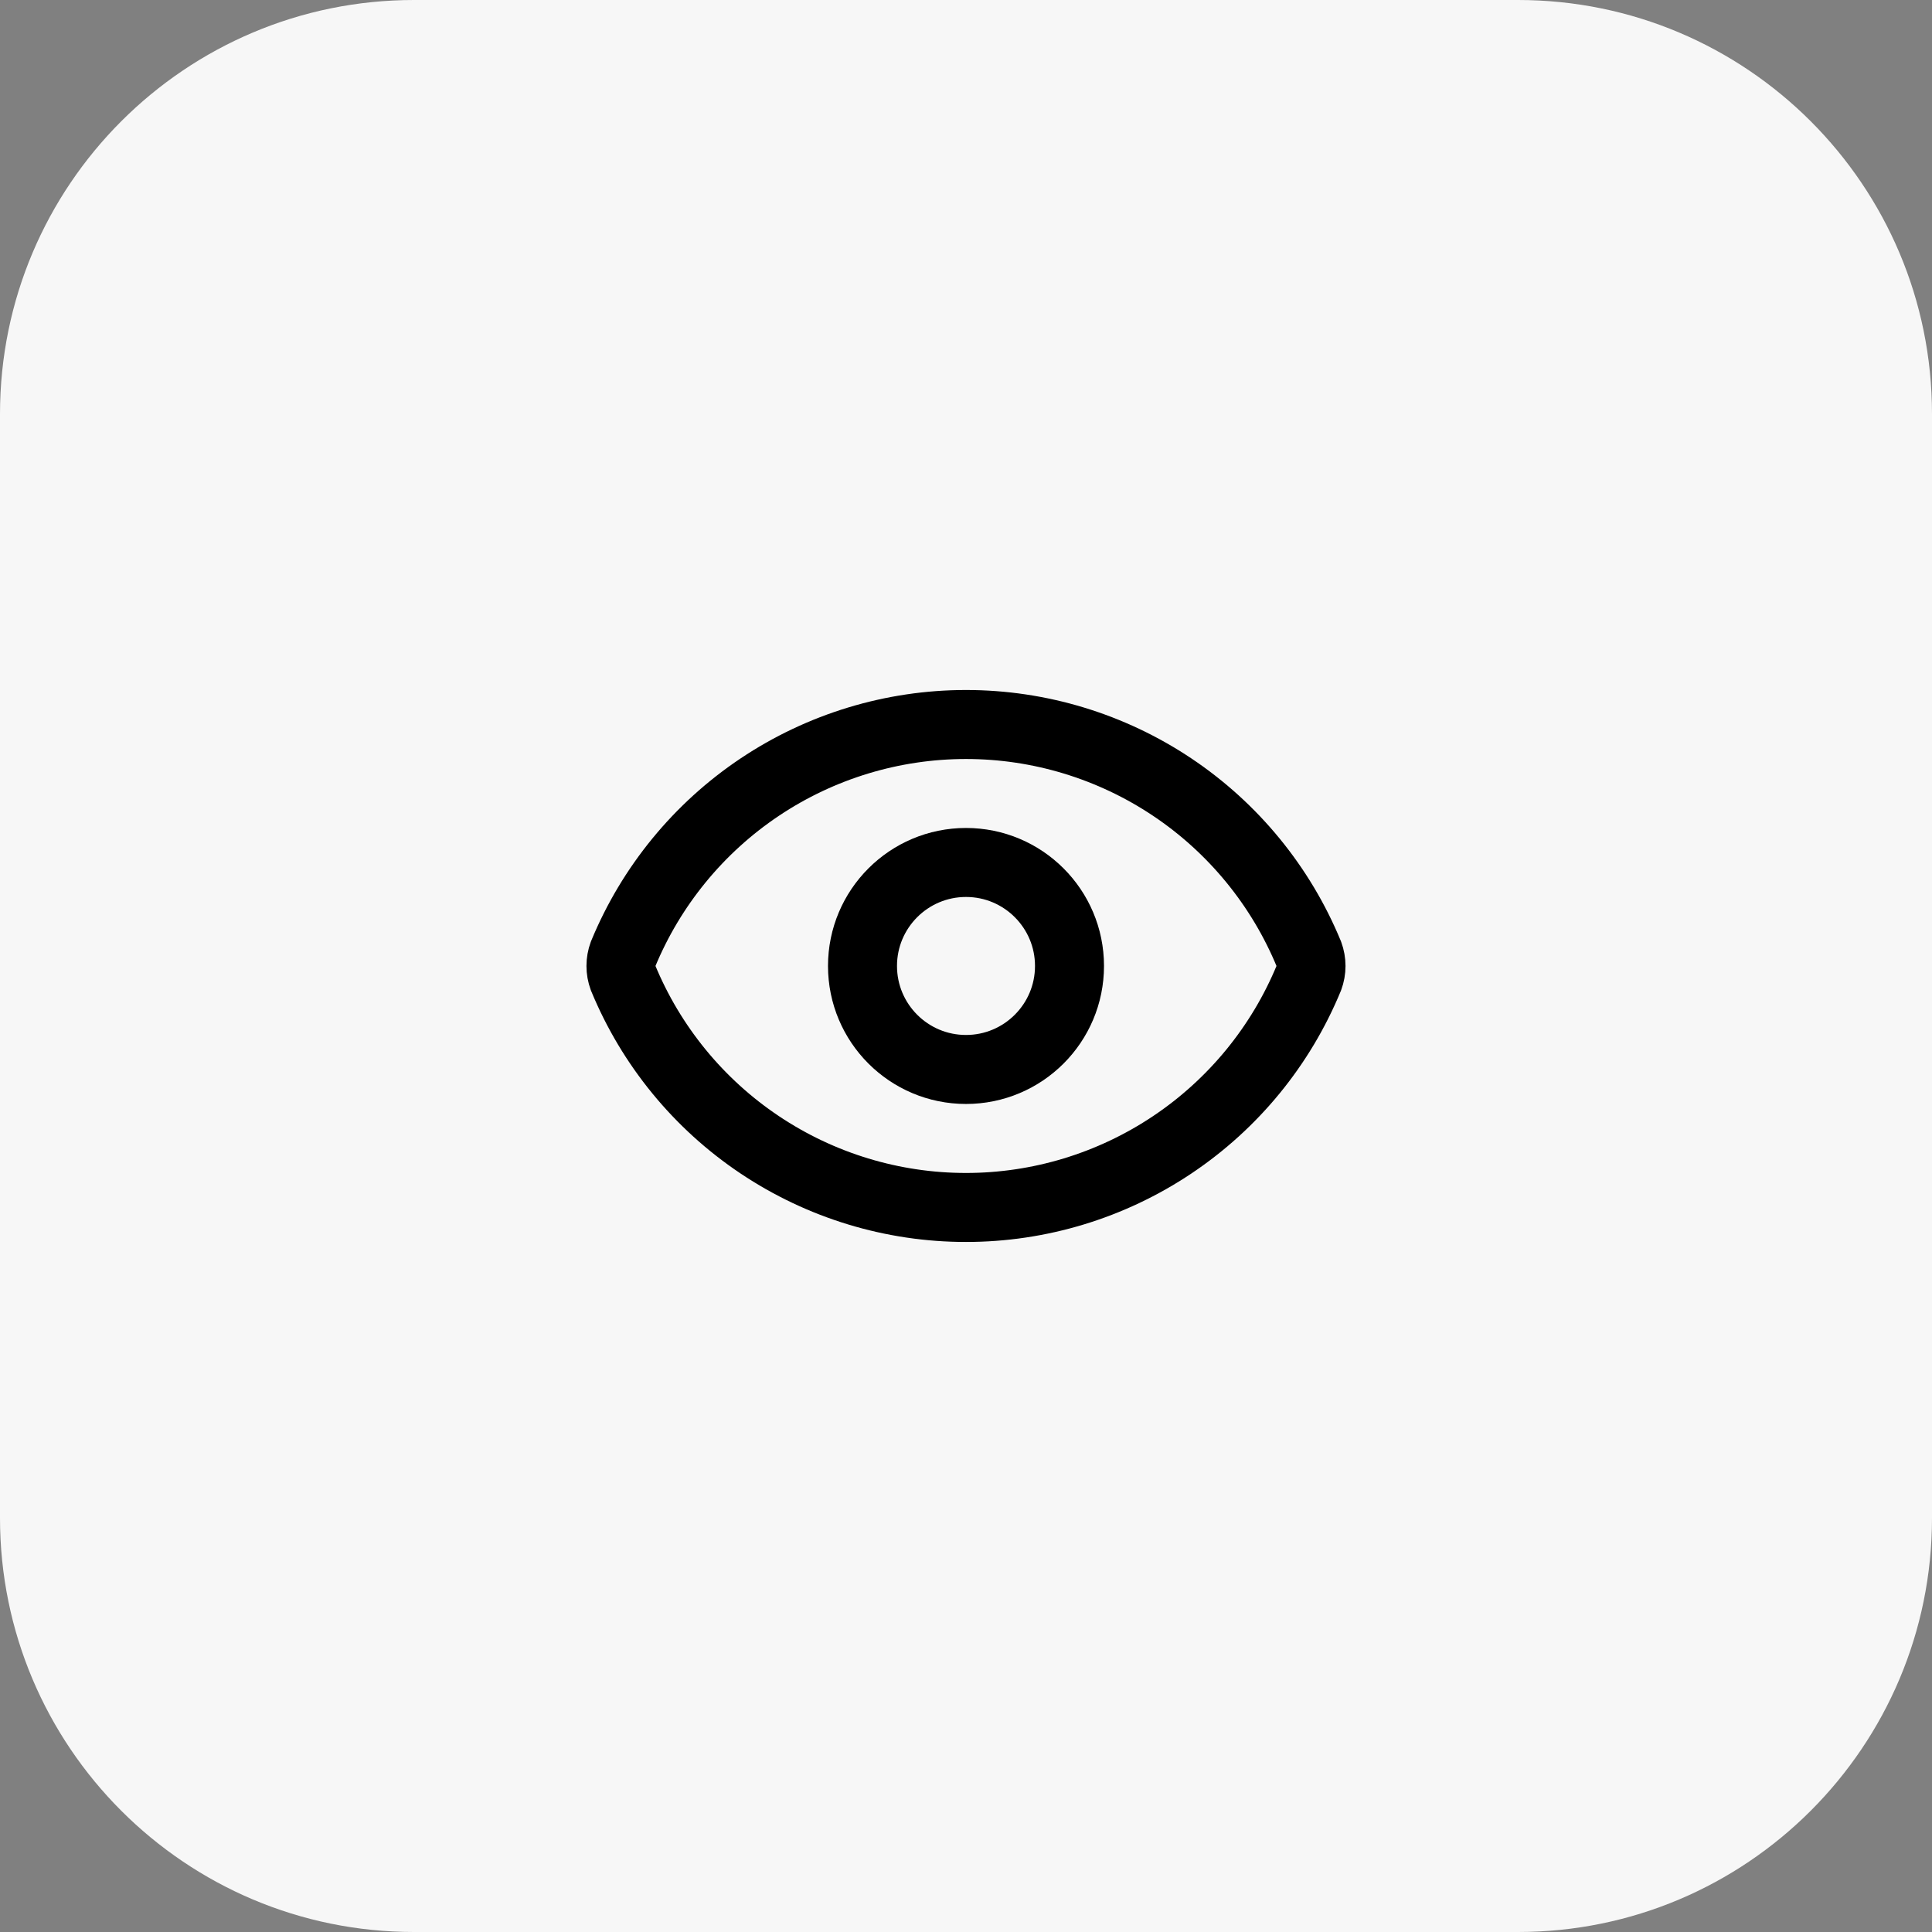 <svg width="56" height="56" viewBox="0 0 56 56" fill="none" xmlns="http://www.w3.org/2000/svg">
<rect x="0" y="0" width="56" height="56" fill="#808080" stroke="none"/>
<path d="M0 12C0 5.373 5.373 0 12 0H44C50.627 0 56 5.373 56 12V44C56 50.627 50.627 56 44 56H12C5.373 56 0 50.627 0 44V12Z" fill="#F7F7F7"/>
<path d="M18.061 28.347C17.978 28.123 17.978 27.876 18.061 27.651C18.873 25.683 20.251 24 22.02 22.816C23.79 21.632 25.871 21 28 21C30.128 21 32.209 21.632 33.979 22.816C35.748 24 37.126 25.683 37.938 27.651C38.021 27.876 38.021 28.123 37.938 28.347C37.126 30.316 35.748 31.998 33.979 33.182C32.209 34.367 30.128 34.999 28 34.999C25.871 34.999 23.79 34.367 22.02 33.182C20.251 31.998 18.873 30.316 18.061 28.347Z" stroke="black" stroke-width="2" stroke-linecap="round" stroke-linejoin="round"/>
<path d="M28 30.999C29.656 30.999 31 29.656 31 27.999C31 26.343 29.656 24.999 28 24.999C26.343 24.999 25 26.343 25 27.999C25 29.656 26.343 30.999 28 30.999Z" stroke="black" stroke-width="2" stroke-linecap="round" stroke-linejoin="round"/>
</svg>
